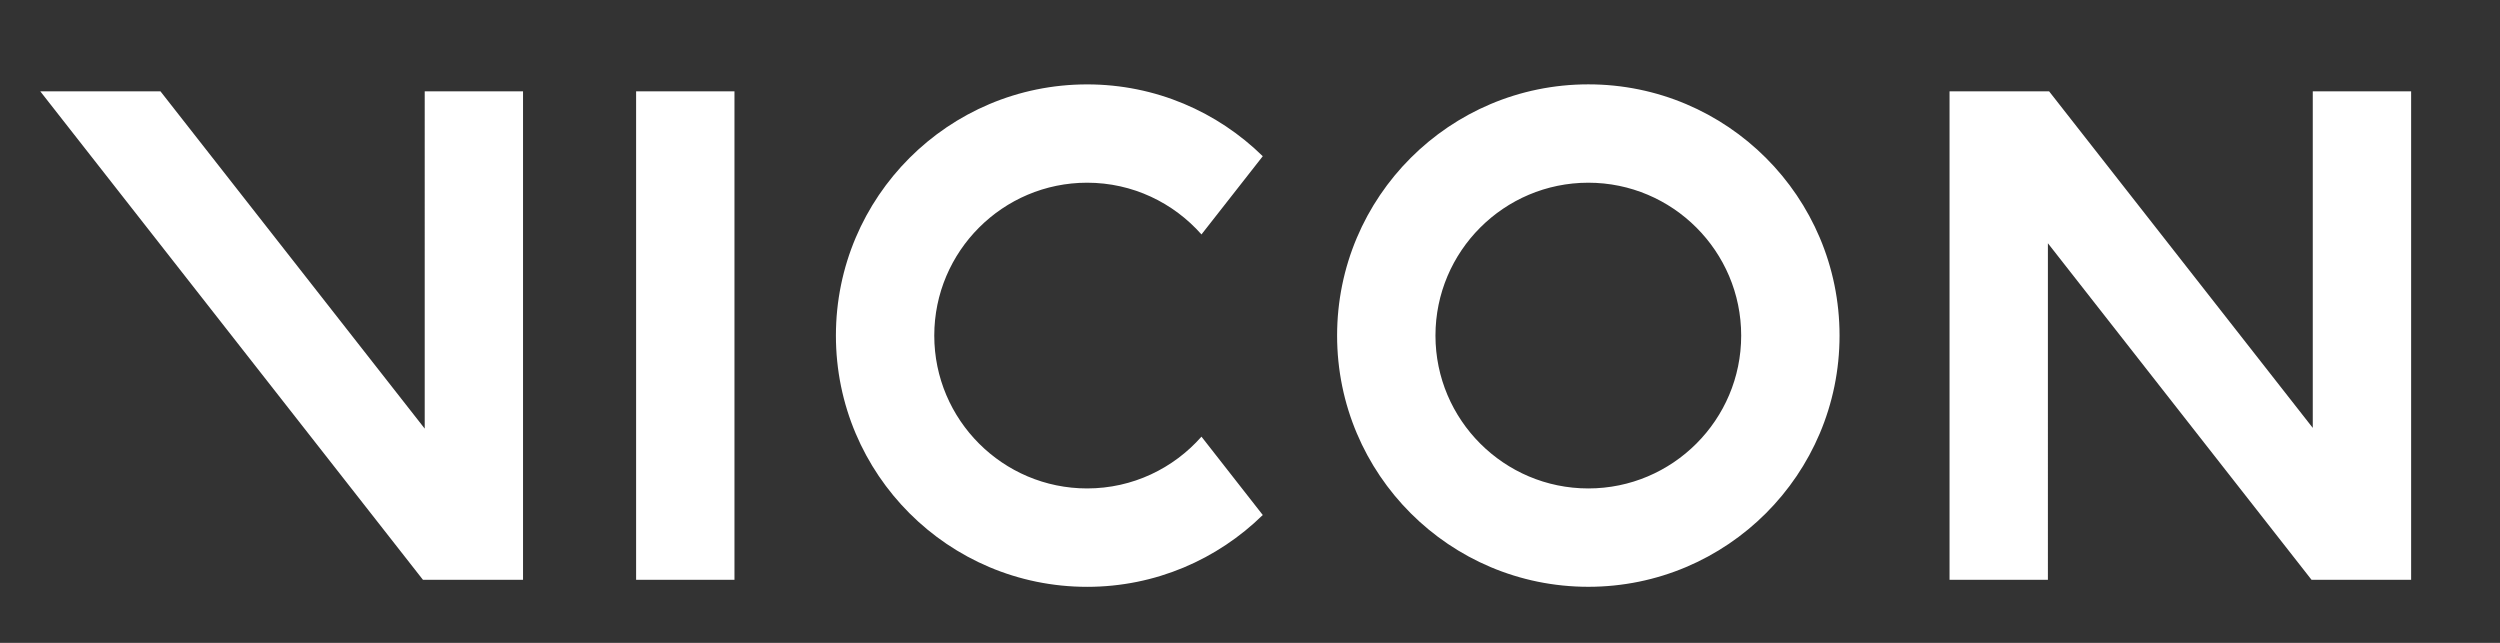 <?xml version="1.0" encoding="UTF-8"?> <!-- Generator: Adobe Illustrator 23.0.1, SVG Export Plug-In . SVG Version: 6.00 Build 0) --> <svg xmlns="http://www.w3.org/2000/svg" xmlns:xlink="http://www.w3.org/1999/xlink" id="Layer_1" x="0px" y="0px" viewBox="0 0 558.67 143.66" style="enable-background:new 0 0 558.67 143.66;" xml:space="preserve"><rect x="0" y="0" width="558.67" height="143.66" fill="#333333" stroke="none"/> <style type="text/css"> .st0{fill:#ffffff;} </style> <path class="st0" d="M116.88,20.41v103.42v5.73v0H94.91v0h-0.4L9,20.41h26.86l59.05,75.37V20.41H116.88z M142.15,20.41v109.15h21.98 V20.41H142.15z M268.49,97.58c-6.25,7.08-15.37,11.57-25.55,11.57c-18.84,0-34.16-15.32-34.16-34.16 c0-18.84,15.33-34.16,34.16-34.16c10.17,0,19.29,4.48,25.55,11.56l13.7-17.48c-10.12-9.92-23.96-16.05-39.25-16.05 c-31,0-56.14,25.13-56.14,56.14c0,31,25.13,56.14,56.14,56.14c15.29,0,29.13-6.14,39.25-16.05L268.49,97.58z M354.94,40.83 c-18.84,0-34.16,15.32-34.16,34.16s15.32,34.16,34.16,34.16c18.84,0,34.16-15.32,34.16-34.16S373.77,40.83,354.94,40.83 M354.94,18.85c31,0,56.14,25.13,56.14,56.14s-25.13,56.14-56.14,56.14c-31,0-56.14-25.13-56.14-56.14S323.94,18.85,354.94,18.85 L354.94,18.85z M538.81,20.41h-21.98v75.21l-58.92-75.21l-22.25,0v109.15h21.98V54.36l58.92,75.21h22.25L538.81,20.41z"></path> <path class="st0" d="M1173.39,10.77v103.42v5.73v0h-21.98v0h-0.4L1065.5,10.77h26.86l59.05,75.37V10.77H1173.39z"></path> </svg> 